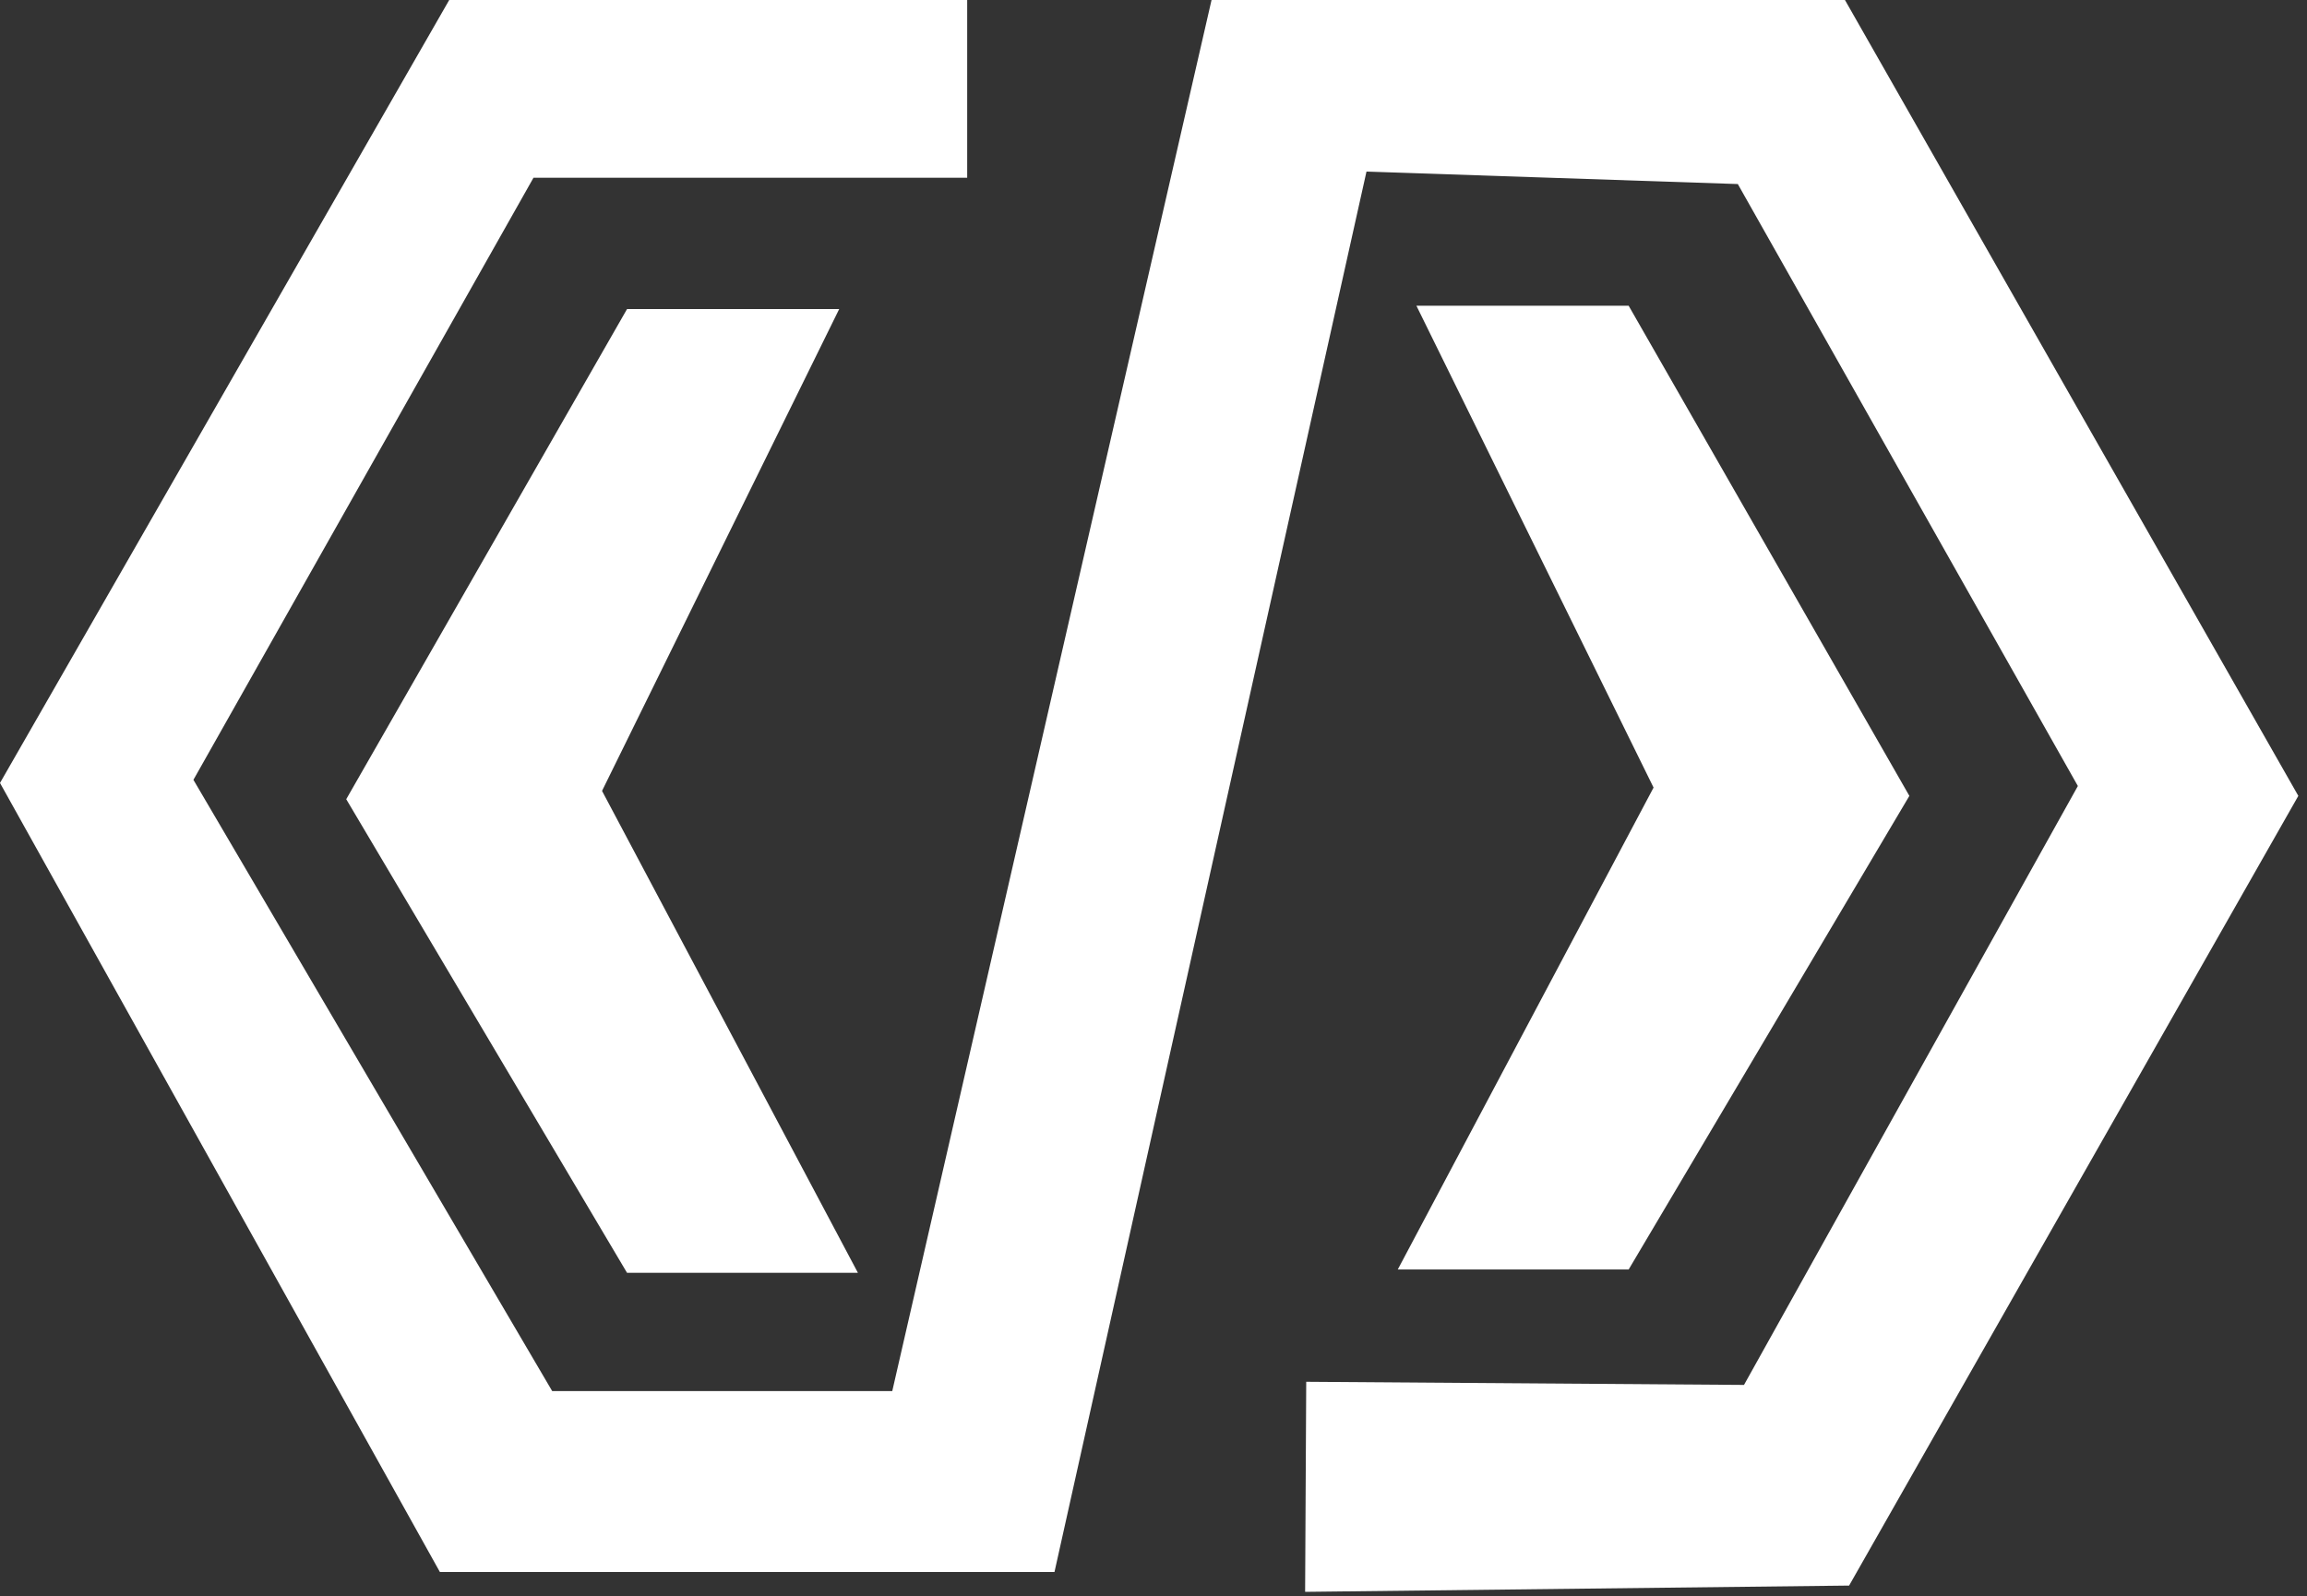 <svg xmlns="http://www.w3.org/2000/svg" width="250" height="173" fill="none"><rect width="100%" height="100%" fill="#333333" stroke="none"/><path fill="#fff" d="M104.81 19.27V0H48.68L0 84.87l47.67 85.53h66.6l33.81-151.8 40.24 1.35 36.85 65.25-36.18 64.92-47.44-.34-.12 22.77 58.95-.68 48.68-85.6L199.93 0h-68.64l-34.6 150.79H59.84L20.96 84.53l36.85-65.26z"/><path fill="#fff" d="M153.49 33.14h23l30.42 53.13-30.42 51.34h-25.02l27.72-52.24zm-62.55.36H67.95L37.52 86.63l30.43 51.34h25.02L65.24 85.73z"/></svg>